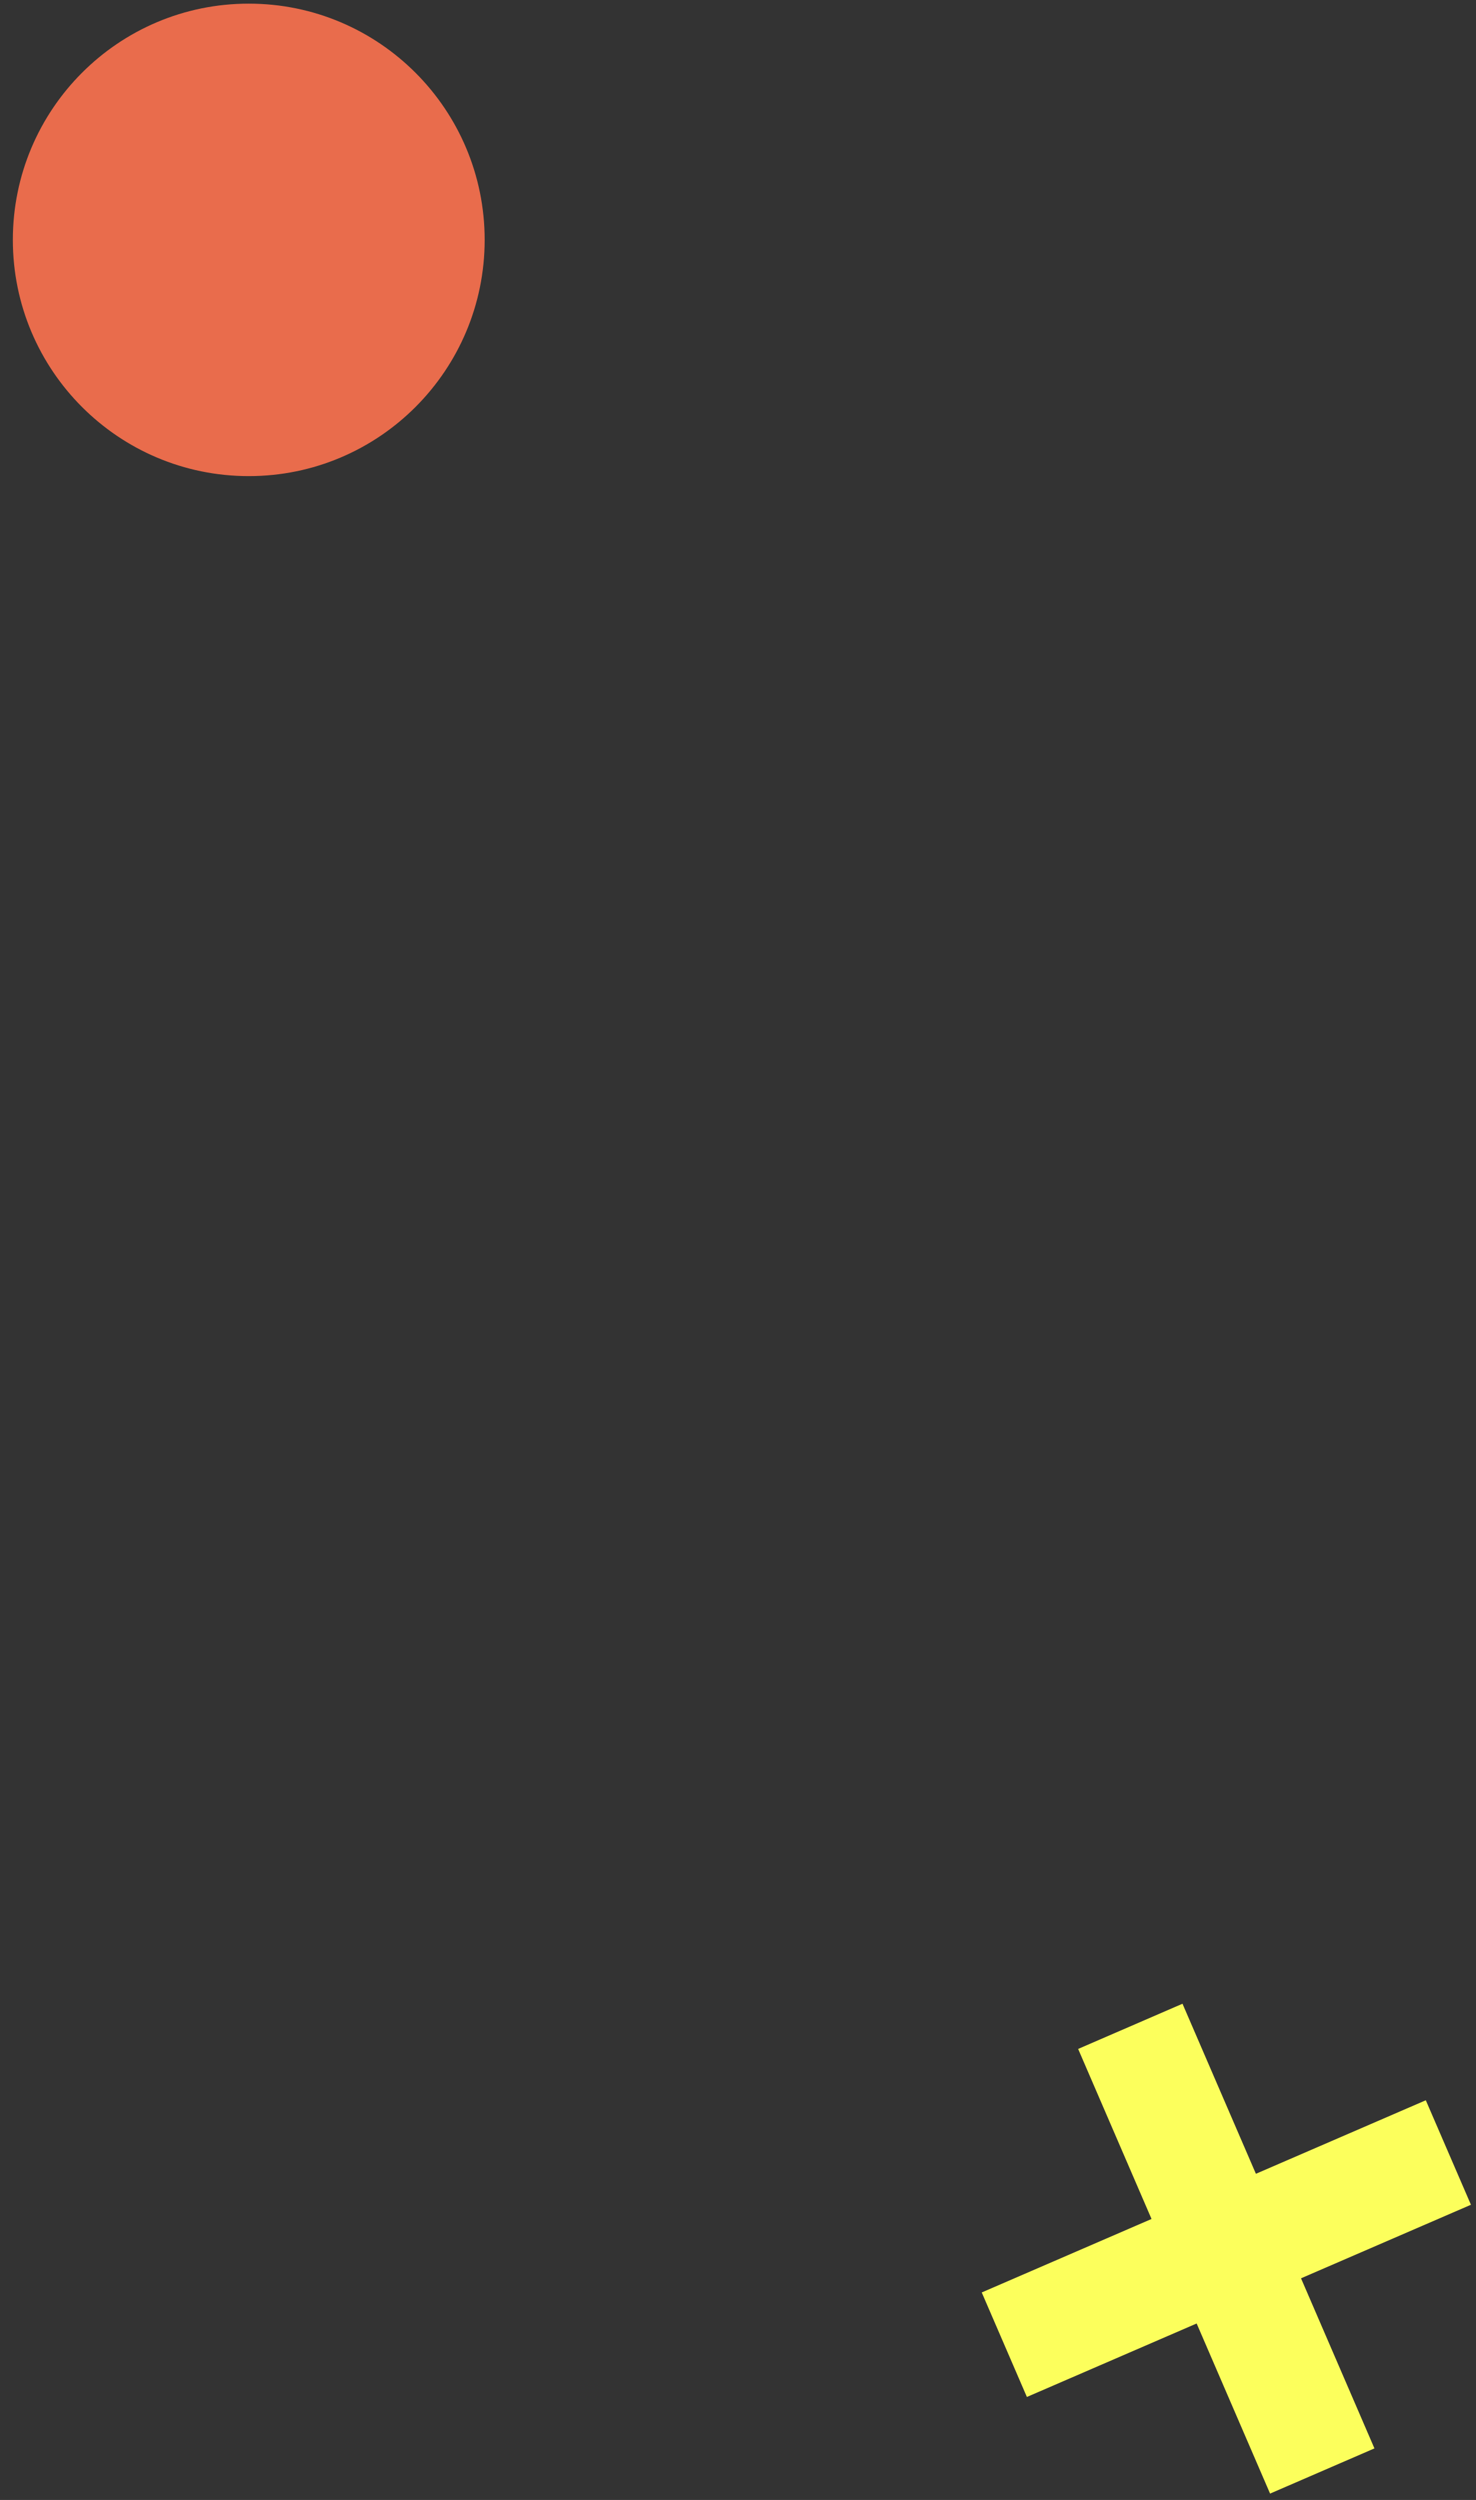 <?xml version="1.0" encoding="UTF-8"?> <svg xmlns="http://www.w3.org/2000/svg" width="88" height="149" viewBox="0 0 88 149" fill="none"><rect x="0" y="0" width="88" height="149" fill="#333333" stroke="none"/> <path d="M70.501 119.424L64.279 122.118L75.723 148.62L81.945 145.926L70.501 119.424Z" fill="#FCFF5C"></path> <path d="M87.698 131.405L85.007 125.177L58.532 136.632L61.224 142.861L87.698 131.405Z" fill="#FCFF5C"></path> <path d="M14.831 28.377C22.599 28.377 28.896 22.073 28.896 14.297C28.896 6.521 22.599 0.217 14.831 0.217C7.063 0.217 0.766 6.521 0.766 14.297C0.766 22.073 7.063 28.377 14.831 28.377Z" fill="#E96C4C"></path> </svg> 